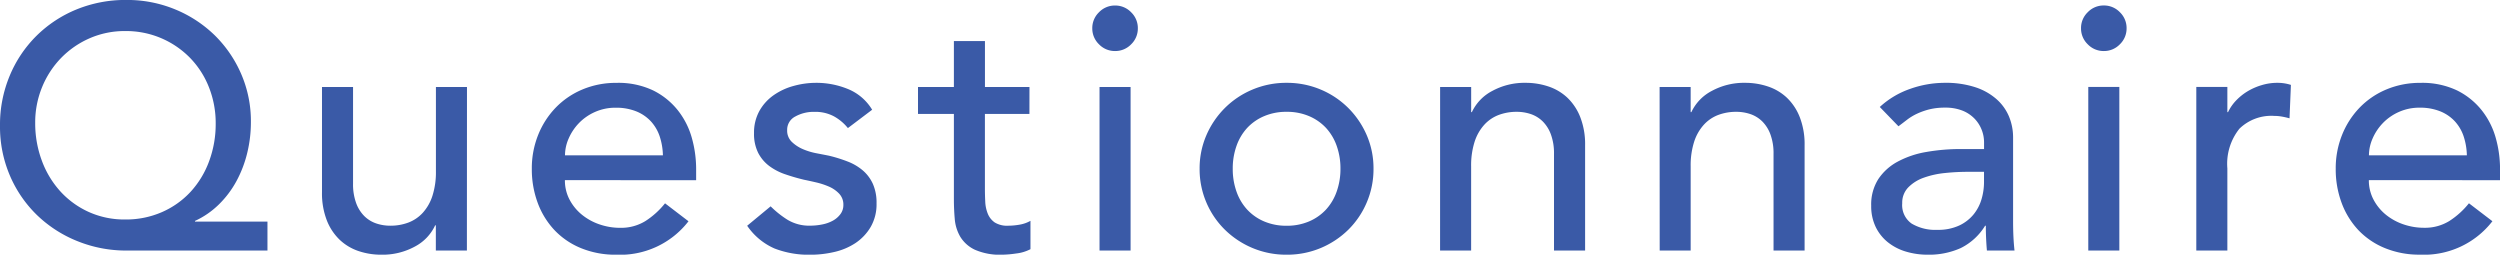 <svg xmlns="http://www.w3.org/2000/svg" width="231.808" height="23.616" viewBox="0 0 231.808 23.616">
  <path id="txt_questionnaire" d="M-90.992,0h-13.056a12.042,12.042,0,0,1-4.544-.864,11.614,11.614,0,0,1-3.744-2.4,11.251,11.251,0,0,1-2.528-3.664,11.521,11.521,0,0,1-.928-4.656,11.794,11.794,0,0,1,.9-4.624,11.323,11.323,0,0,1,2.48-3.7,11.421,11.421,0,0,1,3.712-2.448,11.981,11.981,0,0,1,4.624-.88,11.68,11.68,0,0,1,4.5.864,11.507,11.507,0,0,1,3.664,2.384A11.292,11.292,0,0,1-93.44-16.4a11,11,0,0,1,.912,4.5,12.027,12.027,0,0,1-.336,2.832,10.808,10.808,0,0,1-.992,2.608,9.083,9.083,0,0,1-1.632,2.176,7.822,7.822,0,0,1-2.224,1.536v.064h6.72Zm-13.184-2.88a8.315,8.315,0,0,0,3.408-.688,7.928,7.928,0,0,0,2.656-1.888A8.529,8.529,0,0,0-96.4-8.288a9.91,9.91,0,0,0,.608-3.488,9,9,0,0,0-.624-3.36,8.209,8.209,0,0,0-1.744-2.72,8.3,8.3,0,0,0-2.656-1.824,8.291,8.291,0,0,0-3.36-.672,8.1,8.1,0,0,0-3.312.672,8.35,8.35,0,0,0-2.64,1.824,8.464,8.464,0,0,0-1.76,2.7,8.6,8.6,0,0,0-.64,3.312,9.91,9.91,0,0,0,.608,3.488A8.712,8.712,0,0,0-110.208-5.5a8.057,8.057,0,0,0,2.64,1.92A8.044,8.044,0,0,0-104.176-2.88ZM-72.5,0h-2.88V-2.336h-.064A4.245,4.245,0,0,1-77.328-.368a6.25,6.25,0,0,1-3.1.752A6.54,6.54,0,0,1-82.544.048a4.751,4.751,0,0,1-1.744-1.04,5.014,5.014,0,0,1-1.2-1.808,6.914,6.914,0,0,1-.448-2.608v-9.76h2.88v8.96A5.062,5.062,0,0,0-82.768-4.4,3.3,3.3,0,0,0-82-3.184a2.882,2.882,0,0,0,1.1.672,4.071,4.071,0,0,0,1.3.208,4.7,4.7,0,0,0,1.664-.288A3.467,3.467,0,0,0-76.592-3.5a4.3,4.3,0,0,0,.9-1.584,7.207,7.207,0,0,0,.32-2.272v-7.808h2.88Zm9.088-6.528a3.8,3.8,0,0,0,.432,1.808A4.5,4.5,0,0,0-61.84-3.328a5.257,5.257,0,0,0,1.632.9,5.849,5.849,0,0,0,1.92.32,4.3,4.3,0,0,0,2.336-.624,7.521,7.521,0,0,0,1.824-1.648l2.176,1.664a8.009,8.009,0,0,1-6.72,3.1A8.353,8.353,0,0,1-61.92-.224,7.072,7.072,0,0,1-64.384-1.9a7.451,7.451,0,0,1-1.552-2.528,8.935,8.935,0,0,1-.544-3.152,8.289,8.289,0,0,1,.592-3.152,7.815,7.815,0,0,1,1.632-2.528,7.448,7.448,0,0,1,2.48-1.68,7.98,7.98,0,0,1,3.136-.608,7.493,7.493,0,0,1,3.408.7,6.735,6.735,0,0,1,2.288,1.84,7.261,7.261,0,0,1,1.3,2.56,10.659,10.659,0,0,1,.4,2.9v1.024Zm9.088-2.3a6.074,6.074,0,0,0-.3-1.76,3.872,3.872,0,0,0-.816-1.392,3.759,3.759,0,0,0-1.36-.928,4.976,4.976,0,0,0-1.9-.336,4.624,4.624,0,0,0-1.936.4,4.716,4.716,0,0,0-1.488,1.04,4.8,4.8,0,0,0-.944,1.424,3.917,3.917,0,0,0-.336,1.552Zm17.152-2.528a4.414,4.414,0,0,0-1.264-1.072,3.641,3.641,0,0,0-1.84-.432,3.5,3.5,0,0,0-1.776.432,1.377,1.377,0,0,0-.752,1.264,1.442,1.442,0,0,0,.432,1.088,3.412,3.412,0,0,0,1.024.672,6,6,0,0,0,1.264.384q.672.128,1.152.224a13.36,13.36,0,0,1,1.744.544,4.82,4.82,0,0,1,1.408.832,3.609,3.609,0,0,1,.928,1.248,4.3,4.3,0,0,1,.336,1.792,4.2,4.2,0,0,1-.544,2.192A4.586,4.586,0,0,1-36.464-.7a5.926,5.926,0,0,1-1.968.832,9.815,9.815,0,0,1-2.224.256,8.79,8.79,0,0,1-3.312-.576A5.958,5.958,0,0,1-46.512-2.3L-44.336-4.1a8.959,8.959,0,0,0,1.568,1.248,3.887,3.887,0,0,0,2.112.544,5.619,5.619,0,0,0,1.1-.112,3.405,3.405,0,0,0,.992-.352,2.172,2.172,0,0,0,.7-.608,1.389,1.389,0,0,0,.272-.848,1.462,1.462,0,0,0-.4-1.056,2.9,2.9,0,0,0-.96-.656,6.988,6.988,0,0,0-1.184-.384q-.624-.144-1.1-.24-.928-.224-1.76-.512a5.35,5.35,0,0,1-1.472-.768,3.548,3.548,0,0,1-1.024-1.216,3.912,3.912,0,0,1-.384-1.824,4.134,4.134,0,0,1,.5-2.064A4.408,4.408,0,0,1-44.064-14.4a5.935,5.935,0,0,1,1.856-.864,7.82,7.82,0,0,1,2.1-.288,7.7,7.7,0,0,1,2.944.576,4.662,4.662,0,0,1,2.24,1.92Zm16.832-1.312h-4.128v6.88q0,.64.032,1.264a3.318,3.318,0,0,0,.24,1.12,1.817,1.817,0,0,0,.64.8,2.189,2.189,0,0,0,1.264.3,6.073,6.073,0,0,0,1.056-.1,3.051,3.051,0,0,0,.992-.352V-.128a3.758,3.758,0,0,1-1.328.4,9.967,9.967,0,0,1-1.264.112A5.791,5.791,0,0,1-25.408-.08a3.164,3.164,0,0,1-1.344-1.2,3.881,3.881,0,0,1-.512-1.648q-.08-.912-.08-1.84v-7.9h-3.328v-2.5h3.328v-4.256h2.88v4.256h4.128Zm6.5-2.5h2.88V0h-2.88Zm-.672-5.44a2.031,2.031,0,0,1,.624-1.488A2.031,2.031,0,0,1-12.4-22.72a2.031,2.031,0,0,1,1.488.624,2.031,2.031,0,0,1,.624,1.488,2.031,2.031,0,0,1-.624,1.488A2.031,2.031,0,0,1-12.4-18.5a2.031,2.031,0,0,1-1.488-.624A2.031,2.031,0,0,1-14.512-20.608ZM-1.488-7.584a6.229,6.229,0,0,0,.352,2.128A4.8,4.8,0,0,0-.144-3.792,4.592,4.592,0,0,0,1.424-2.7a5.2,5.2,0,0,0,2.08.4,5.2,5.2,0,0,0,2.08-.4A4.592,4.592,0,0,0,7.152-3.792a4.8,4.8,0,0,0,.992-1.664A6.229,6.229,0,0,0,8.5-7.584a6.229,6.229,0,0,0-.352-2.128,4.8,4.8,0,0,0-.992-1.664,4.592,4.592,0,0,0-1.568-1.088,5.2,5.2,0,0,0-2.08-.4,5.2,5.2,0,0,0-2.08.4A4.592,4.592,0,0,0-.144-11.376a4.8,4.8,0,0,0-.992,1.664A6.229,6.229,0,0,0-1.488-7.584Zm-3.072,0a7.722,7.722,0,0,1,.624-3.1,8.087,8.087,0,0,1,1.712-2.528,7.989,7.989,0,0,1,2.56-1.712A8.032,8.032,0,0,1,3.5-15.552a8.032,8.032,0,0,1,3.168.624,7.989,7.989,0,0,1,2.56,1.712,8.087,8.087,0,0,1,1.712,2.528,7.722,7.722,0,0,1,.624,3.1,7.836,7.836,0,0,1-.624,3.12A7.849,7.849,0,0,1,9.232-1.936a8.124,8.124,0,0,1-2.56,1.7A8.032,8.032,0,0,1,3.5.384,8.032,8.032,0,0,1,.336-.24a8.124,8.124,0,0,1-2.56-1.7A7.849,7.849,0,0,1-3.936-4.464,7.836,7.836,0,0,1-4.56-7.584Zm22.3-7.584h2.88v2.336h.064A4.245,4.245,0,0,1,22.576-14.8a6.25,6.25,0,0,1,3.1-.752,6.584,6.584,0,0,1,2.1.336,4.73,4.73,0,0,1,1.76,1.04,5.014,5.014,0,0,1,1.2,1.808,6.914,6.914,0,0,1,.448,2.608V0H28.3V-8.96a5.062,5.062,0,0,0-.288-1.808,3.3,3.3,0,0,0-.768-1.216,2.882,2.882,0,0,0-1.1-.672,4.071,4.071,0,0,0-1.3-.208,4.7,4.7,0,0,0-1.664.288,3.467,3.467,0,0,0-1.344.912,4.3,4.3,0,0,0-.9,1.584,7.207,7.207,0,0,0-.32,2.272V0h-2.88Zm20.352,0h2.88v2.336h.064A4.245,4.245,0,0,1,42.928-14.8a6.25,6.25,0,0,1,3.1-.752,6.584,6.584,0,0,1,2.1.336,4.73,4.73,0,0,1,1.76,1.04,5.014,5.014,0,0,1,1.2,1.808,6.914,6.914,0,0,1,.448,2.608V0h-2.88V-8.96a5.062,5.062,0,0,0-.288-1.808,3.3,3.3,0,0,0-.768-1.216,2.882,2.882,0,0,0-1.1-.672,4.071,4.071,0,0,0-1.3-.208,4.7,4.7,0,0,0-1.664.288,3.467,3.467,0,0,0-1.344.912,4.3,4.3,0,0,0-.9,1.584,7.207,7.207,0,0,0-.32,2.272V0H38.1Zm20.416,1.856a8.018,8.018,0,0,1,2.816-1.68,9.633,9.633,0,0,1,3.2-.56,8.773,8.773,0,0,1,2.864.416,5.569,5.569,0,0,1,1.968,1.12A4.421,4.421,0,0,1,70.5-12.4a5.041,5.041,0,0,1,.368,1.9v7.744q0,.8.032,1.472t.1,1.28h-2.56q-.1-1.152-.1-2.3h-.064A5.517,5.517,0,0,1,66-.224a7.16,7.16,0,0,1-3.04.608A6.979,6.979,0,0,1,60.944.1a4.921,4.921,0,0,1-1.68-.864,4.125,4.125,0,0,1-1.136-1.424,4.416,4.416,0,0,1-.416-1.968,4.373,4.373,0,0,1,.656-2.464A4.967,4.967,0,0,1,60.16-8.24a8.65,8.65,0,0,1,2.656-.9,18.439,18.439,0,0,1,3.248-.272h2.112v-.64a3.158,3.158,0,0,0-.224-1.152,3.11,3.11,0,0,0-.672-1.04,3.2,3.2,0,0,0-1.12-.736,4.256,4.256,0,0,0-1.6-.272,5.9,5.9,0,0,0-1.456.16,6.445,6.445,0,0,0-1.136.4,4.987,4.987,0,0,0-.928.56q-.416.32-.8.608ZM66.64-7.3a20.169,20.169,0,0,0-2.1.112,8.191,8.191,0,0,0-1.952.432,3.764,3.764,0,0,0-1.44.9,2.024,2.024,0,0,0-.56,1.472,2.087,2.087,0,0,0,.88,1.888,4.308,4.308,0,0,0,2.384.576,4.622,4.622,0,0,0,2.016-.4,3.789,3.789,0,0,0,1.344-1.04,4.031,4.031,0,0,0,.736-1.424,5.629,5.629,0,0,0,.224-1.552V-7.3Zm11.2-7.872h2.88V0H77.84Zm-.672-5.44a2.031,2.031,0,0,1,.624-1.488,2.031,2.031,0,0,1,1.488-.624,2.031,2.031,0,0,1,1.488.624,2.031,2.031,0,0,1,.624,1.488,2.031,2.031,0,0,1-.624,1.488,2.031,2.031,0,0,1-1.488.624,2.031,2.031,0,0,1-1.488-.624A2.031,2.031,0,0,1,77.168-20.608Zm10.688,5.44h2.88v2.336H90.8a4.109,4.109,0,0,1,.768-1.1,5.144,5.144,0,0,1,1.072-.848,5.664,5.664,0,0,1,1.3-.56,4.948,4.948,0,0,1,1.408-.208,4.031,4.031,0,0,1,1.28.192l-.128,3.1q-.352-.1-.7-.16a3.928,3.928,0,0,0-.7-.064A4.237,4.237,0,0,0,91.856-11.3a5.2,5.2,0,0,0-1.12,3.68V0h-2.88Zm16,8.64a3.8,3.8,0,0,0,.432,1.808,4.5,4.5,0,0,0,1.136,1.392,5.257,5.257,0,0,0,1.632.9,5.849,5.849,0,0,0,1.92.32,4.3,4.3,0,0,0,2.336-.624,7.521,7.521,0,0,0,1.824-1.648l2.176,1.664a8.009,8.009,0,0,1-6.72,3.1,8.353,8.353,0,0,1-3.248-.608A7.072,7.072,0,0,1,102.88-1.9a7.451,7.451,0,0,1-1.552-2.528,8.935,8.935,0,0,1-.544-3.152,8.289,8.289,0,0,1,.592-3.152,7.815,7.815,0,0,1,1.632-2.528,7.448,7.448,0,0,1,2.48-1.68,7.98,7.98,0,0,1,3.136-.608,7.493,7.493,0,0,1,3.408.7,6.735,6.735,0,0,1,2.288,1.84,7.261,7.261,0,0,1,1.3,2.56,10.659,10.659,0,0,1,.4,2.9v1.024Zm9.088-2.3a6.075,6.075,0,0,0-.3-1.76,3.872,3.872,0,0,0-.816-1.392,3.759,3.759,0,0,0-1.36-.928,4.976,4.976,0,0,0-1.9-.336,4.624,4.624,0,0,0-1.936.4,4.716,4.716,0,0,0-1.488,1.04,4.8,4.8,0,0,0-.944,1.424,3.917,3.917,0,0,0-.336,1.552Z" transform="translate(115.792 23.232)" fill="#3a5aa7"/>
</svg>
